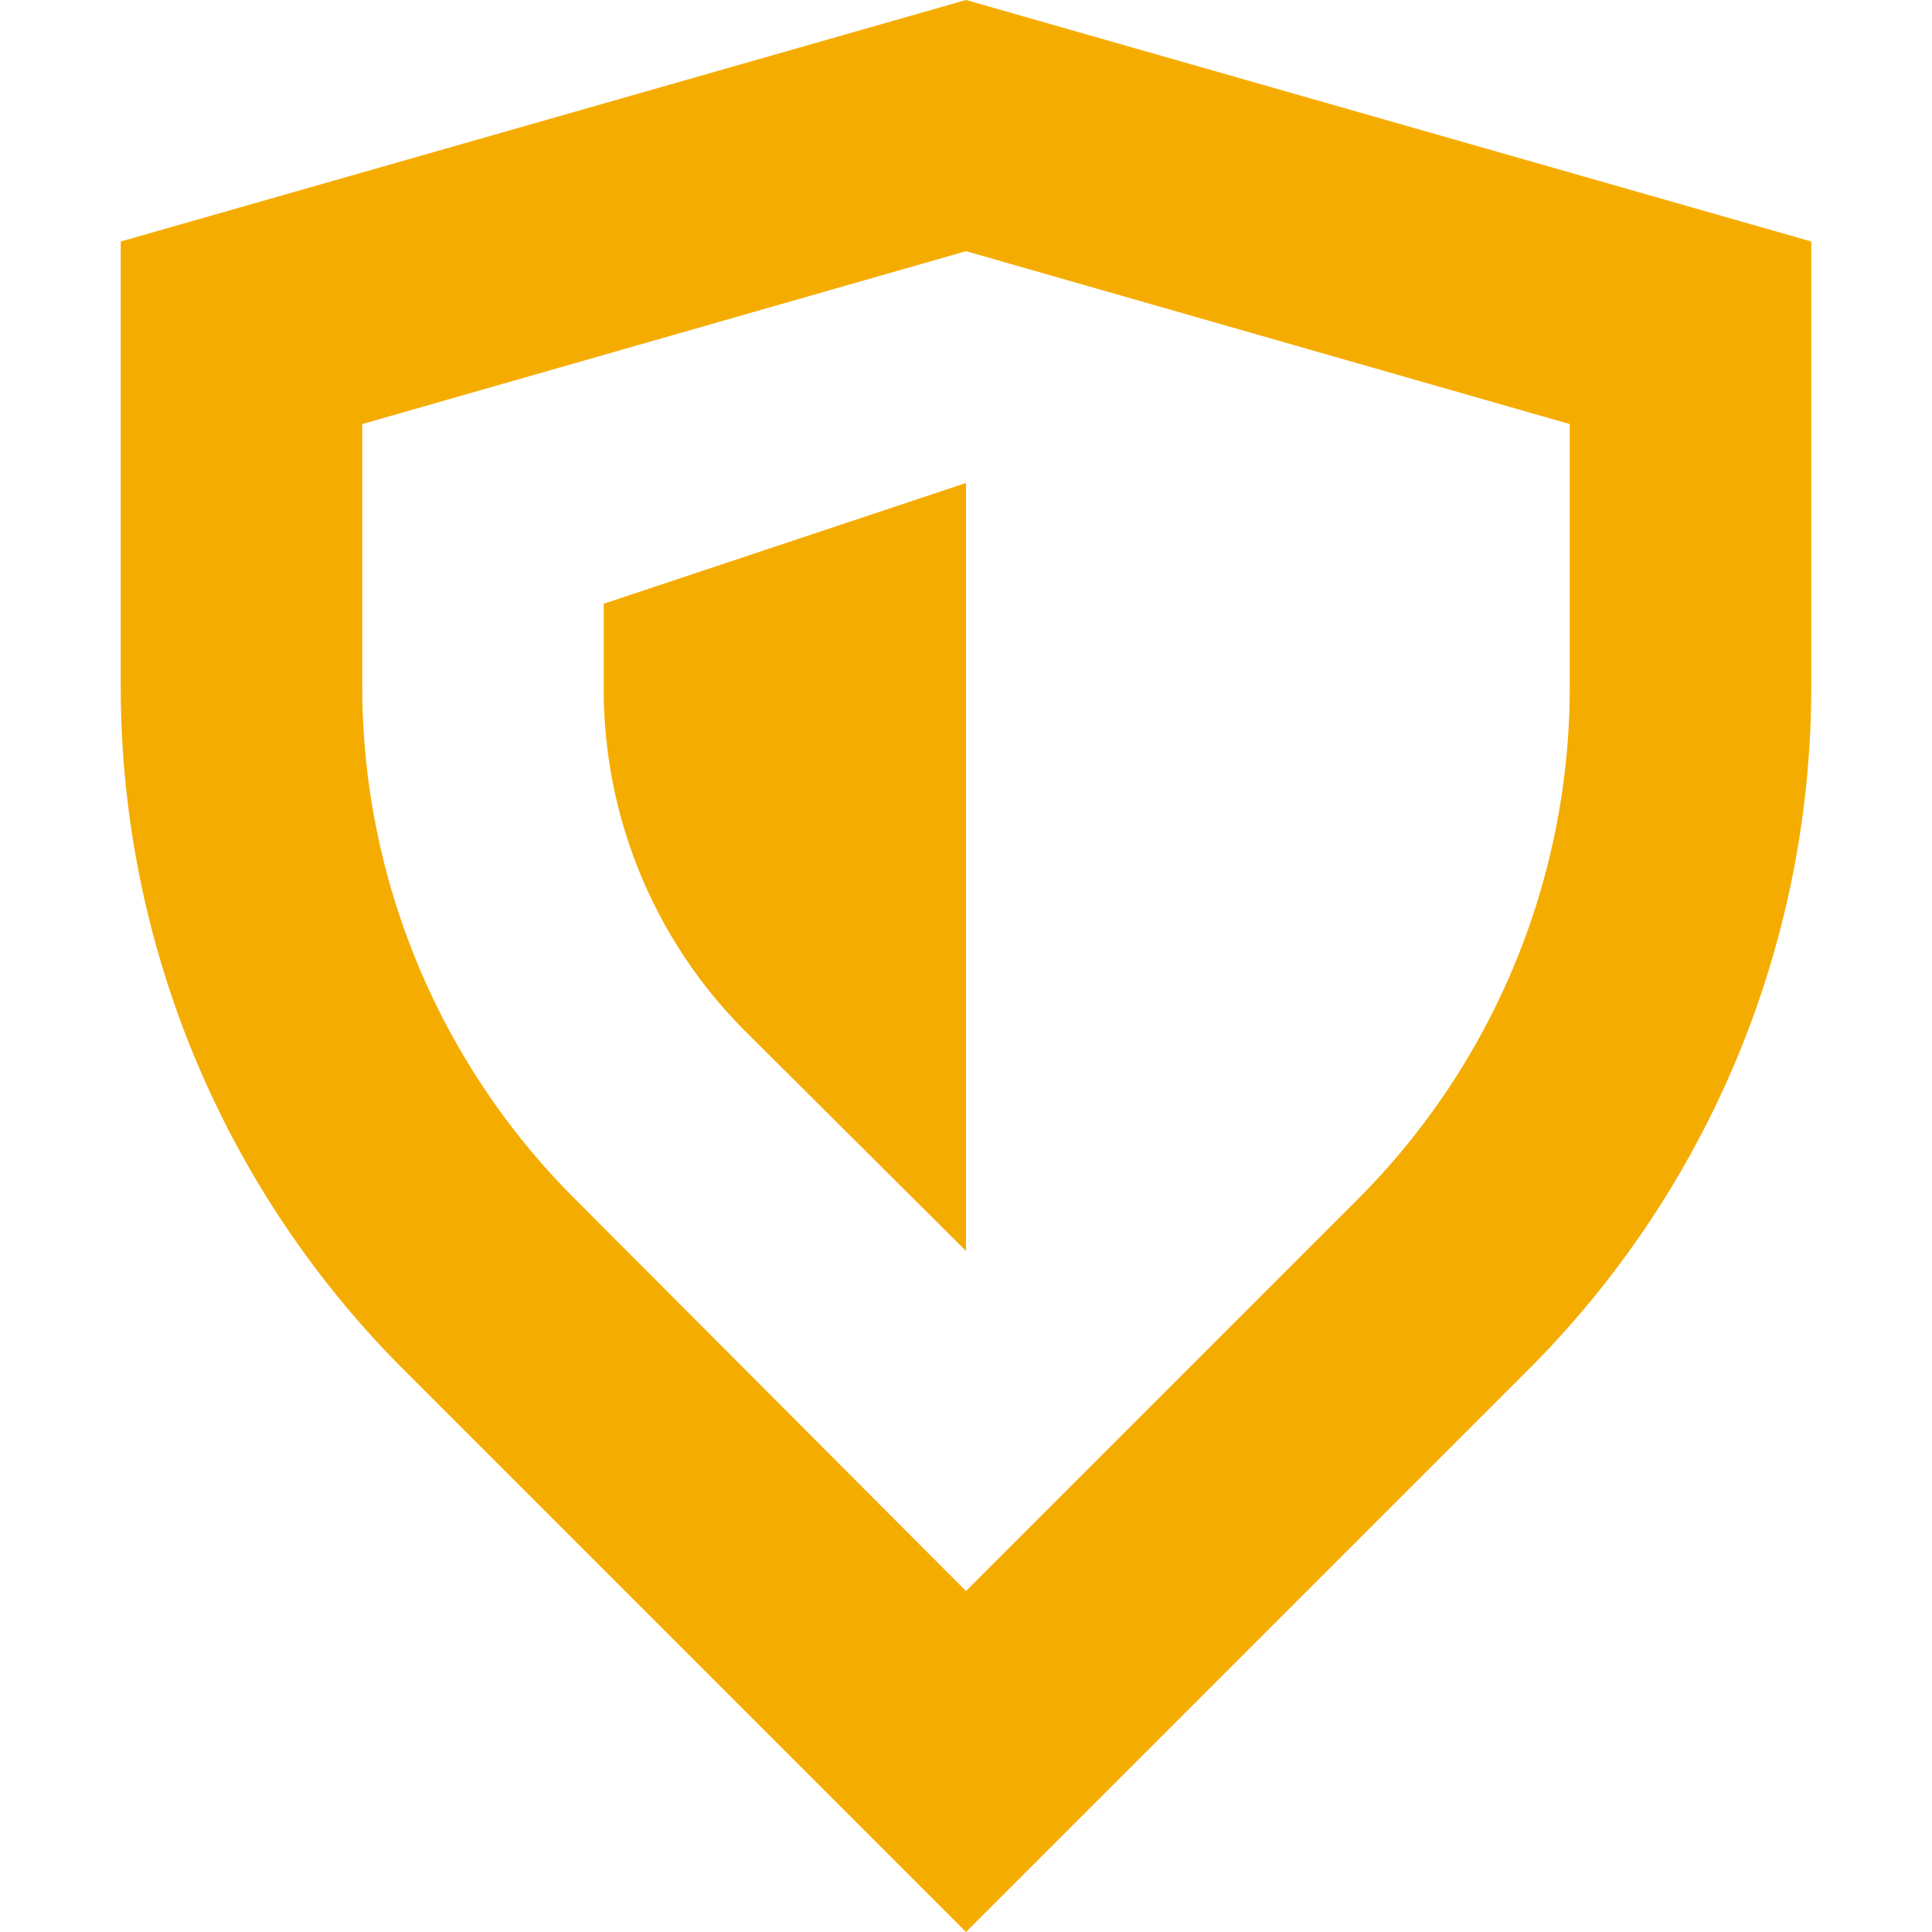 <svg width="100" height="100" viewBox="0 0 2 2" xmlns="http://www.w3.org/2000/svg"><path fill="#f5ac00" d="m1 0 .875.25v.461a1 1 0 0 1-.293.707L1 2l-.582-.582A1 1 0 0 1 .125.711V.25zm0 .26L.375.439v.272a.75.75 0 0 0 .22.53L1 1.647l.405-.405a.75.75 0 0 0 .22-.531V.439zM1 .5v.795l-.227-.226A.5.5 0 0 1 .625.715v-.09z"/></svg>